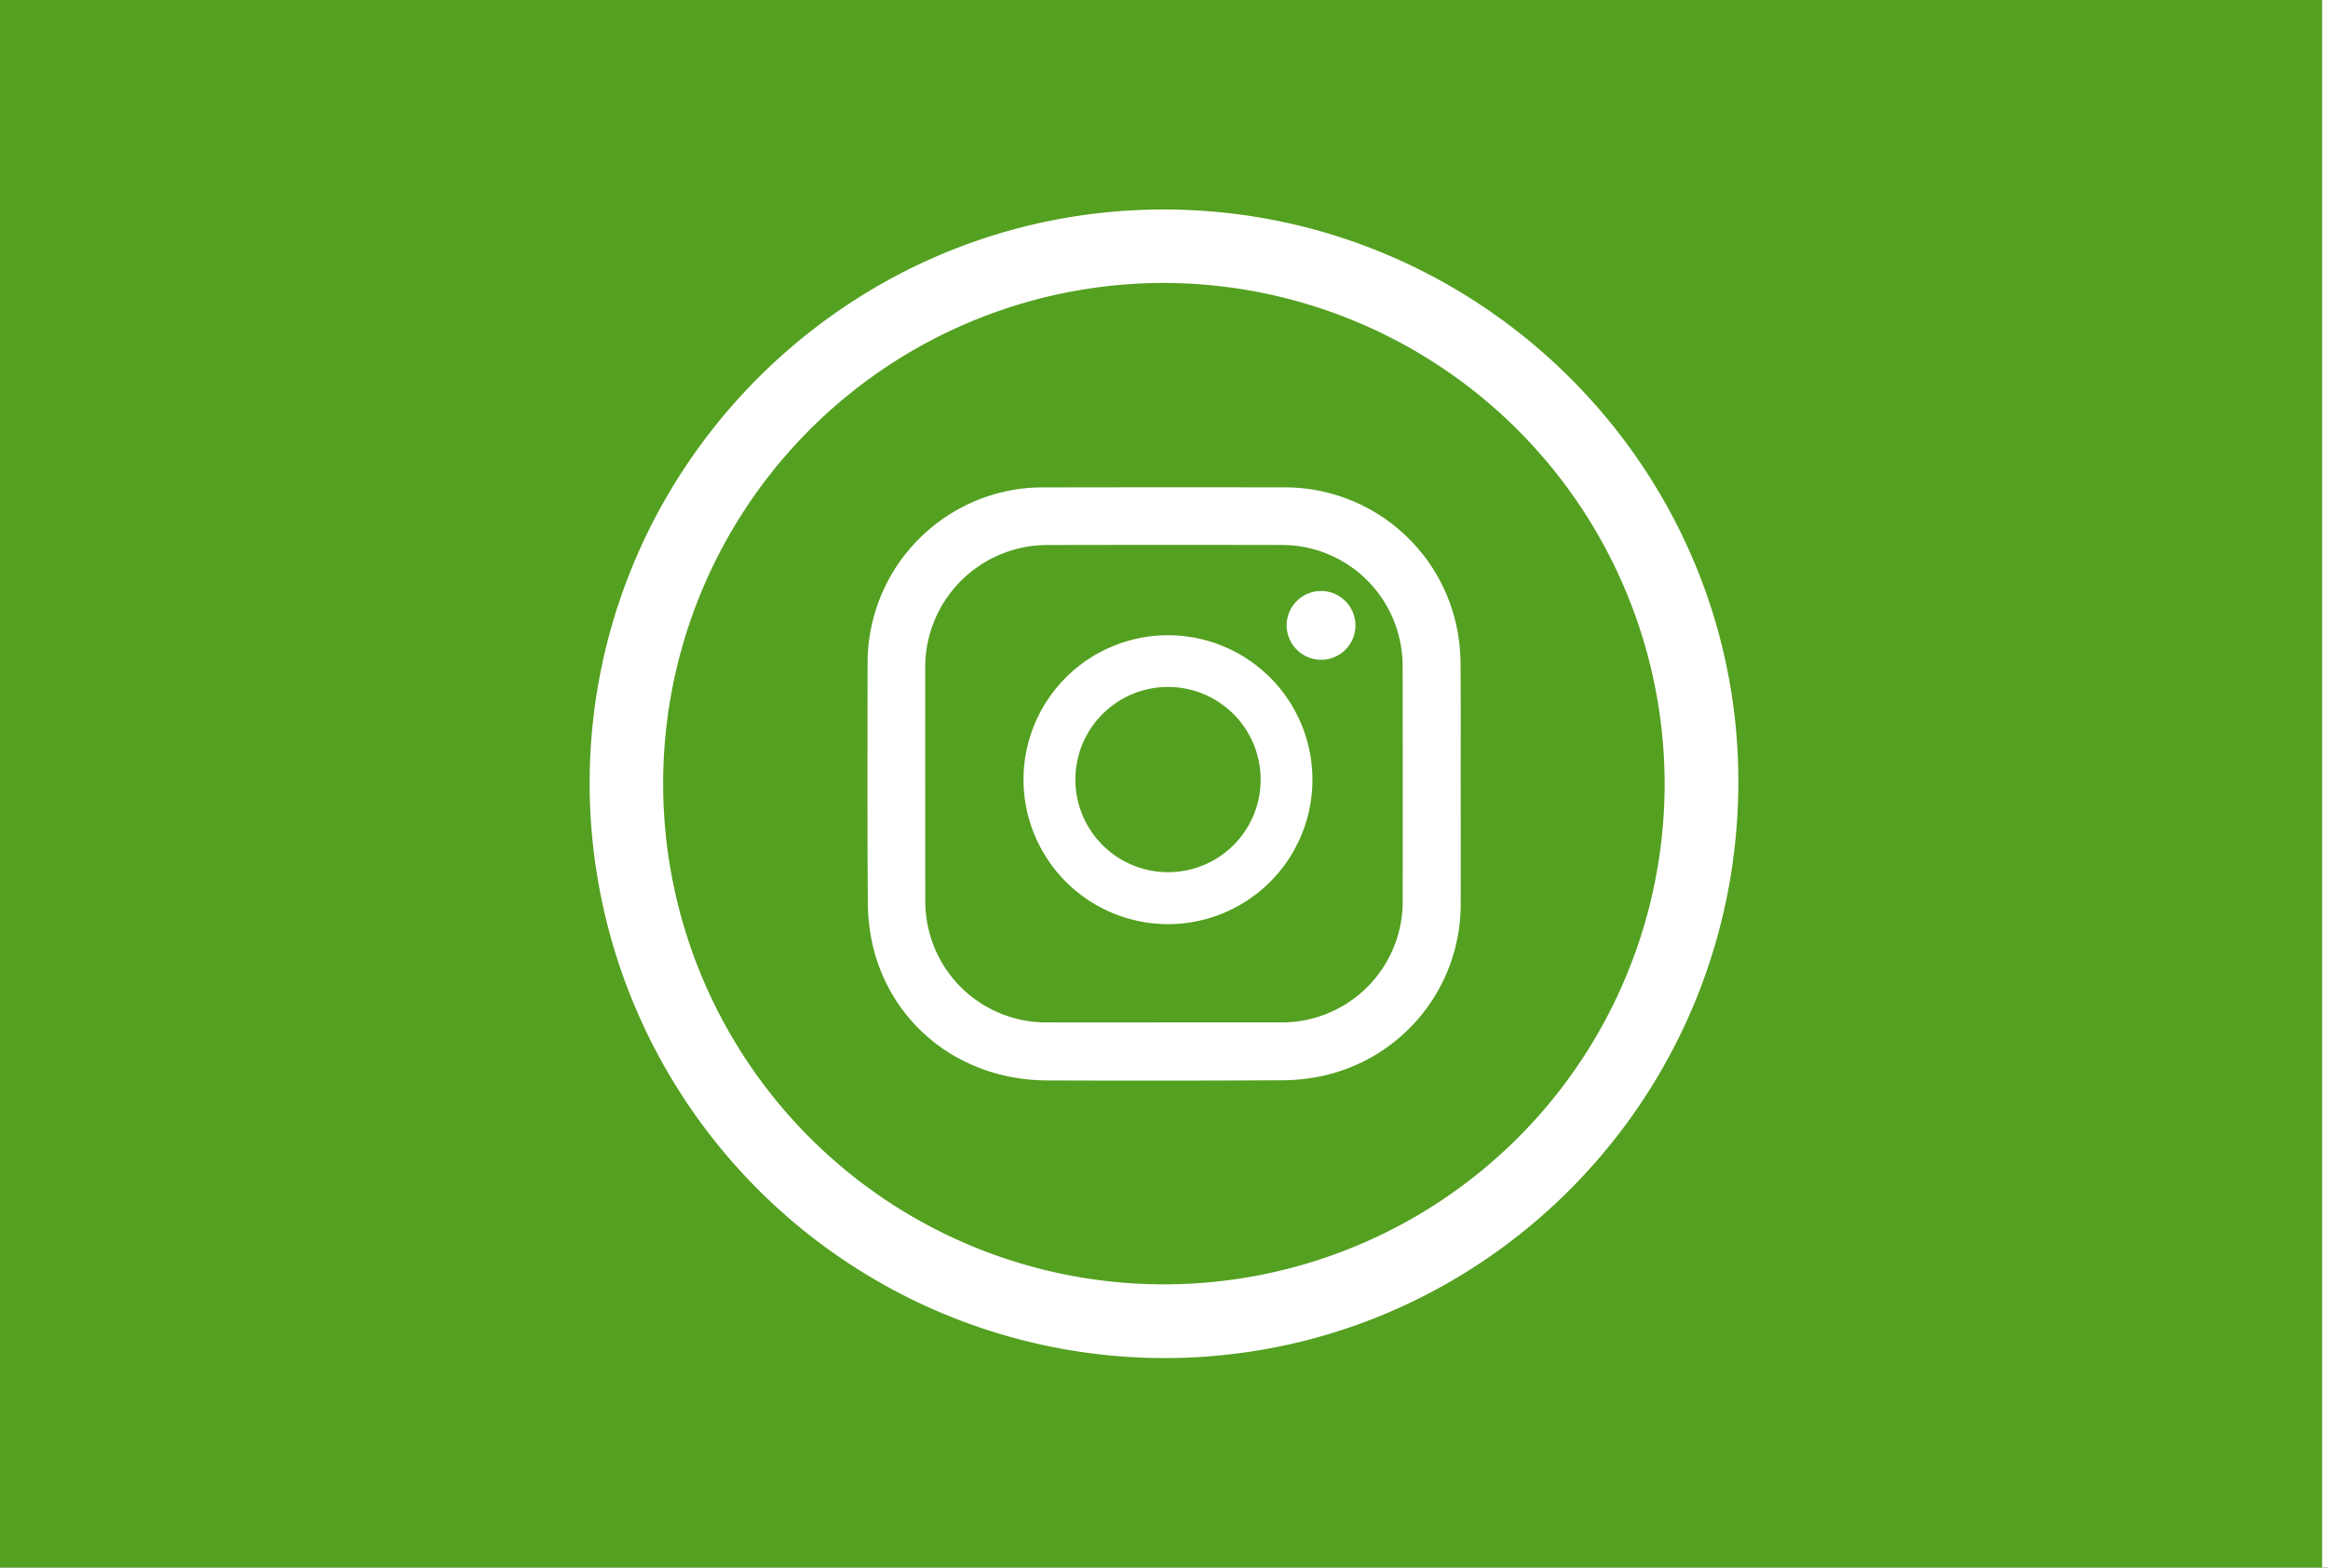 <?xml version="1.0" encoding="UTF-8"?>
<svg xmlns="http://www.w3.org/2000/svg" xmlns:xlink="http://www.w3.org/1999/xlink" width="395" height="266" viewBox="0 0 395 266">
  <rect x="0" y="0" width="395" height="266" fill="#333333" stroke="none"/>
  <defs>
    <linearGradient id="linear-gradient" x1="0.535" y1="-0.056" x2="0.265" y2="0.871" gradientUnits="objectBoundingBox">
      <stop offset="0" stop-color="#54a020"></stop>
      <stop offset="1" stop-color="#54a020"></stop>
    </linearGradient>
    <clipPath id="clip-path">
      <rect id="Rechteck_221" data-name="Rechteck 221" width="194.907" height="194.904" fill="#fff"></rect>
    </clipPath>
    <clipPath id="clip-Icon_Instagram_01">
      <rect width="395" height="266"></rect>
    </clipPath>
  </defs>
  <g id="Icon_Instagram_01" clip-path="url(#clip-Icon_Instagram_01)">
    <rect width="395" height="266" fill="#fff"></rect>
    <rect id="Rechteck_210" data-name="Rechteck 210" width="394" height="266" opacity="0.998" fill="url(#linear-gradient)"></rect>
    <g id="Gruppe_68" data-name="Gruppe 68" transform="translate(100.046 35.548)">
      <g id="Gruppe_67" data-name="Gruppe 67" clip-path="url(#clip-path)">
        <path id="Pfad_169" data-name="Pfad 169" d="M97.52,0c53.692.071,97.5,43.823,97.386,97.272-.11,54.062-43.78,97.719-97.568,97.631A97.619,97.619,0,0,1,0,96.615C.449,43.331,44.01-.078,97.52,0M97.5,12.466a84.963,84.963,0,1,0,84.9,85.047A85.13,85.13,0,0,0,97.5,12.466" transform="translate(0 0)" fill="#fff"></path>
        <path id="Pfad_170" data-name="Pfad 170" d="M154.356,104.043c0,6.7.02,13.4,0,20.107a29.818,29.818,0,0,1-23.641,29.473,33.386,33.386,0,0,1-6.889.7q-19.79.1-39.582.025c-14.175-.029-25.955-8.836-29.468-22.169a32.576,32.576,0,0,1-1.012-8c-.1-13.439-.054-26.879-.043-40.319A29.825,29.825,0,0,1,79.071,54.033a29.122,29.122,0,0,1,4.613-.313q20.317-.036,40.635-.009a29.8,29.8,0,0,1,29.6,24.987,34.037,34.037,0,0,1,.416,5.447c.047,6.632.018,13.264.018,19.9M103.946,144.5q9.9,0,19.792,0a20.5,20.5,0,0,0,20.774-20.743q.022-19.791-.01-39.583a19.971,19.971,0,0,0-.306-3.662A20.484,20.484,0,0,0,123.667,63.49q-19.633-.036-39.267.006A20.732,20.732,0,0,0,63.5,84.458q-.013,19.529.008,39.057a21.6,21.6,0,0,0,.232,3.461A20.49,20.49,0,0,0,84.365,144.5q9.79.008,19.581,0" transform="translate(-6.559 -6.559)" fill="#fff"></path>
        <path id="Pfad_171" data-name="Pfad 171" d="M83.86,106.846a24.512,24.512,0,1,1,24.559,24.475A24.551,24.551,0,0,1,83.86,106.846m40.234-.083A15.715,15.715,0,1,0,108.382,122.5a15.693,15.693,0,0,0,15.712-15.736" transform="translate(-10.243 -10.05)" fill="#fff"></path>
        <path id="Pfad_172" data-name="Pfad 172" d="M134.717,79.493a5.839,5.839,0,1,1,5.736,5.927,5.875,5.875,0,0,1-5.736-5.927" transform="translate(-16.456 -9.005)" fill="#fff"></path>
      </g>
    </g>
  </g>
</svg>
